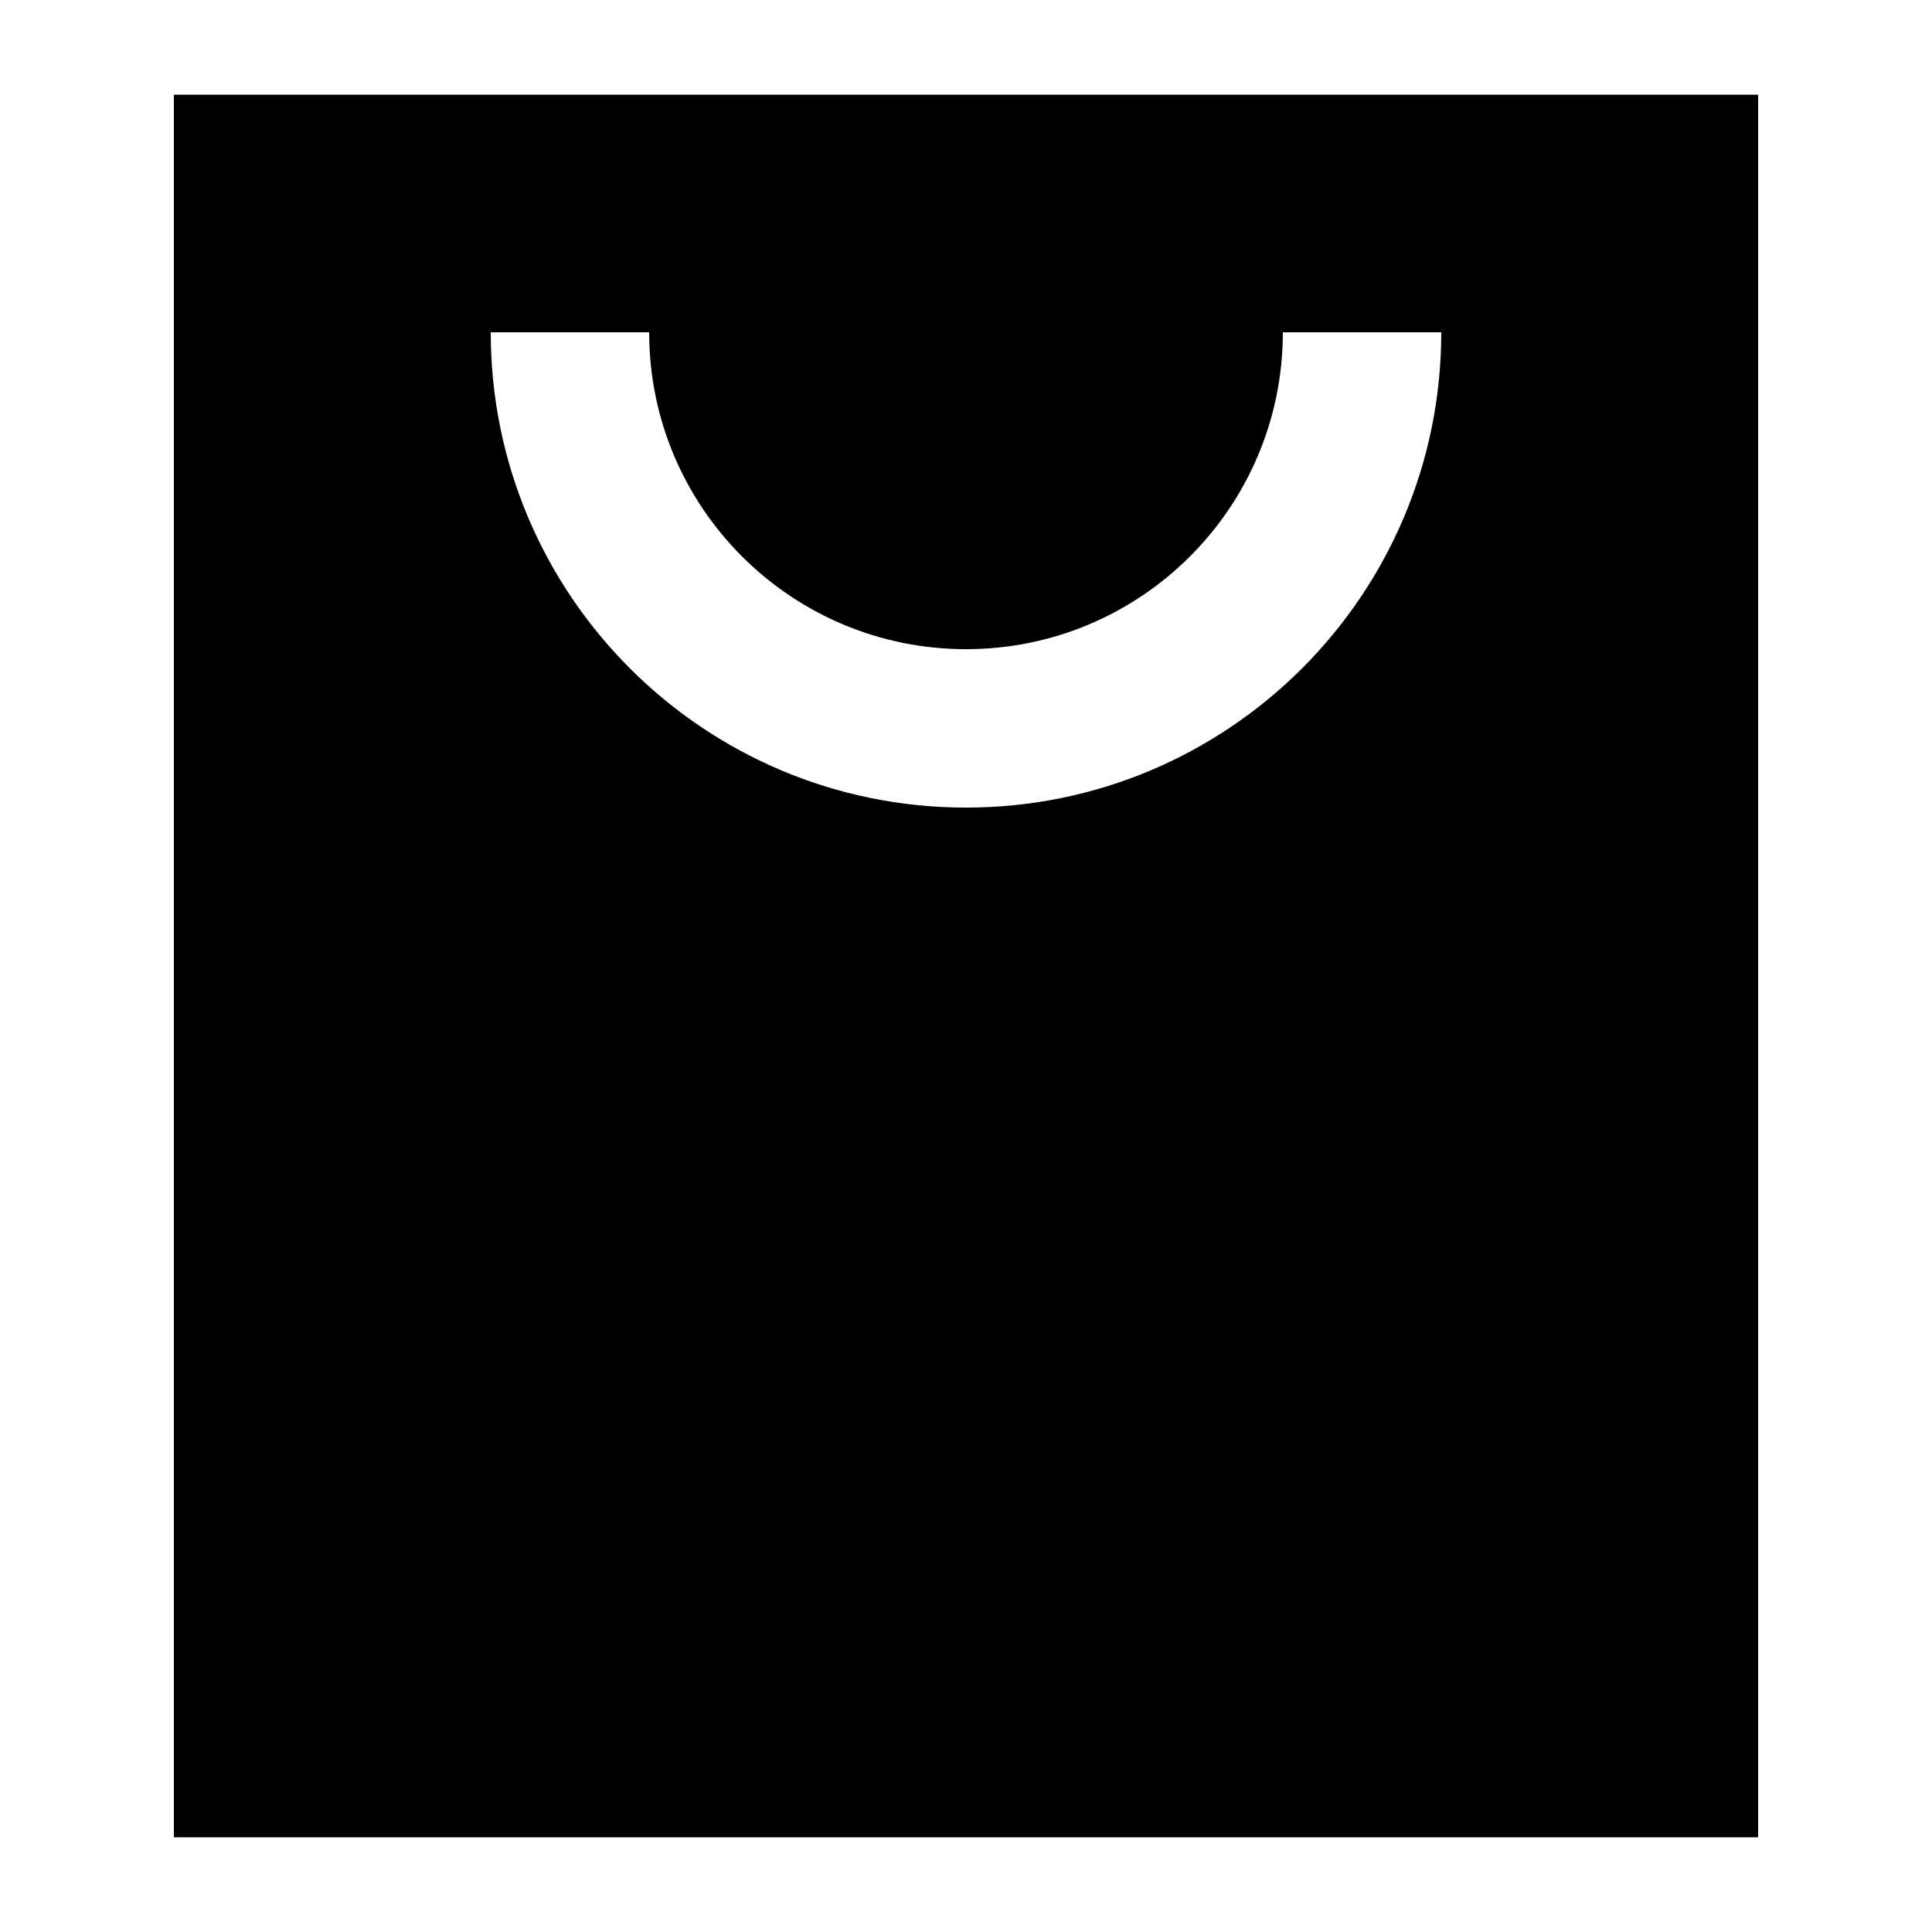 <?xml version="1.0" encoding="UTF-8"?>
<!-- Uploaded to: ICON Repo, www.svgrepo.com, Generator: ICON Repo Mixer Tools -->
<svg fill="#000000" width="800px" height="800px" version="1.1" viewBox="144 144 512 512" xmlns="http://www.w3.org/2000/svg">
 <path d="m609.92 169.09h-419.84v461.82h419.84zm-209.92 188.93c69.559 0 125.95-56.391 125.95-125.95h-41.984c0 46.375-37.594 83.969-83.965 83.969-46.375 0-83.969-37.594-83.969-83.969h-41.984c0 69.562 56.391 125.95 125.95 125.95z" fill-rule="evenodd"/>
</svg>